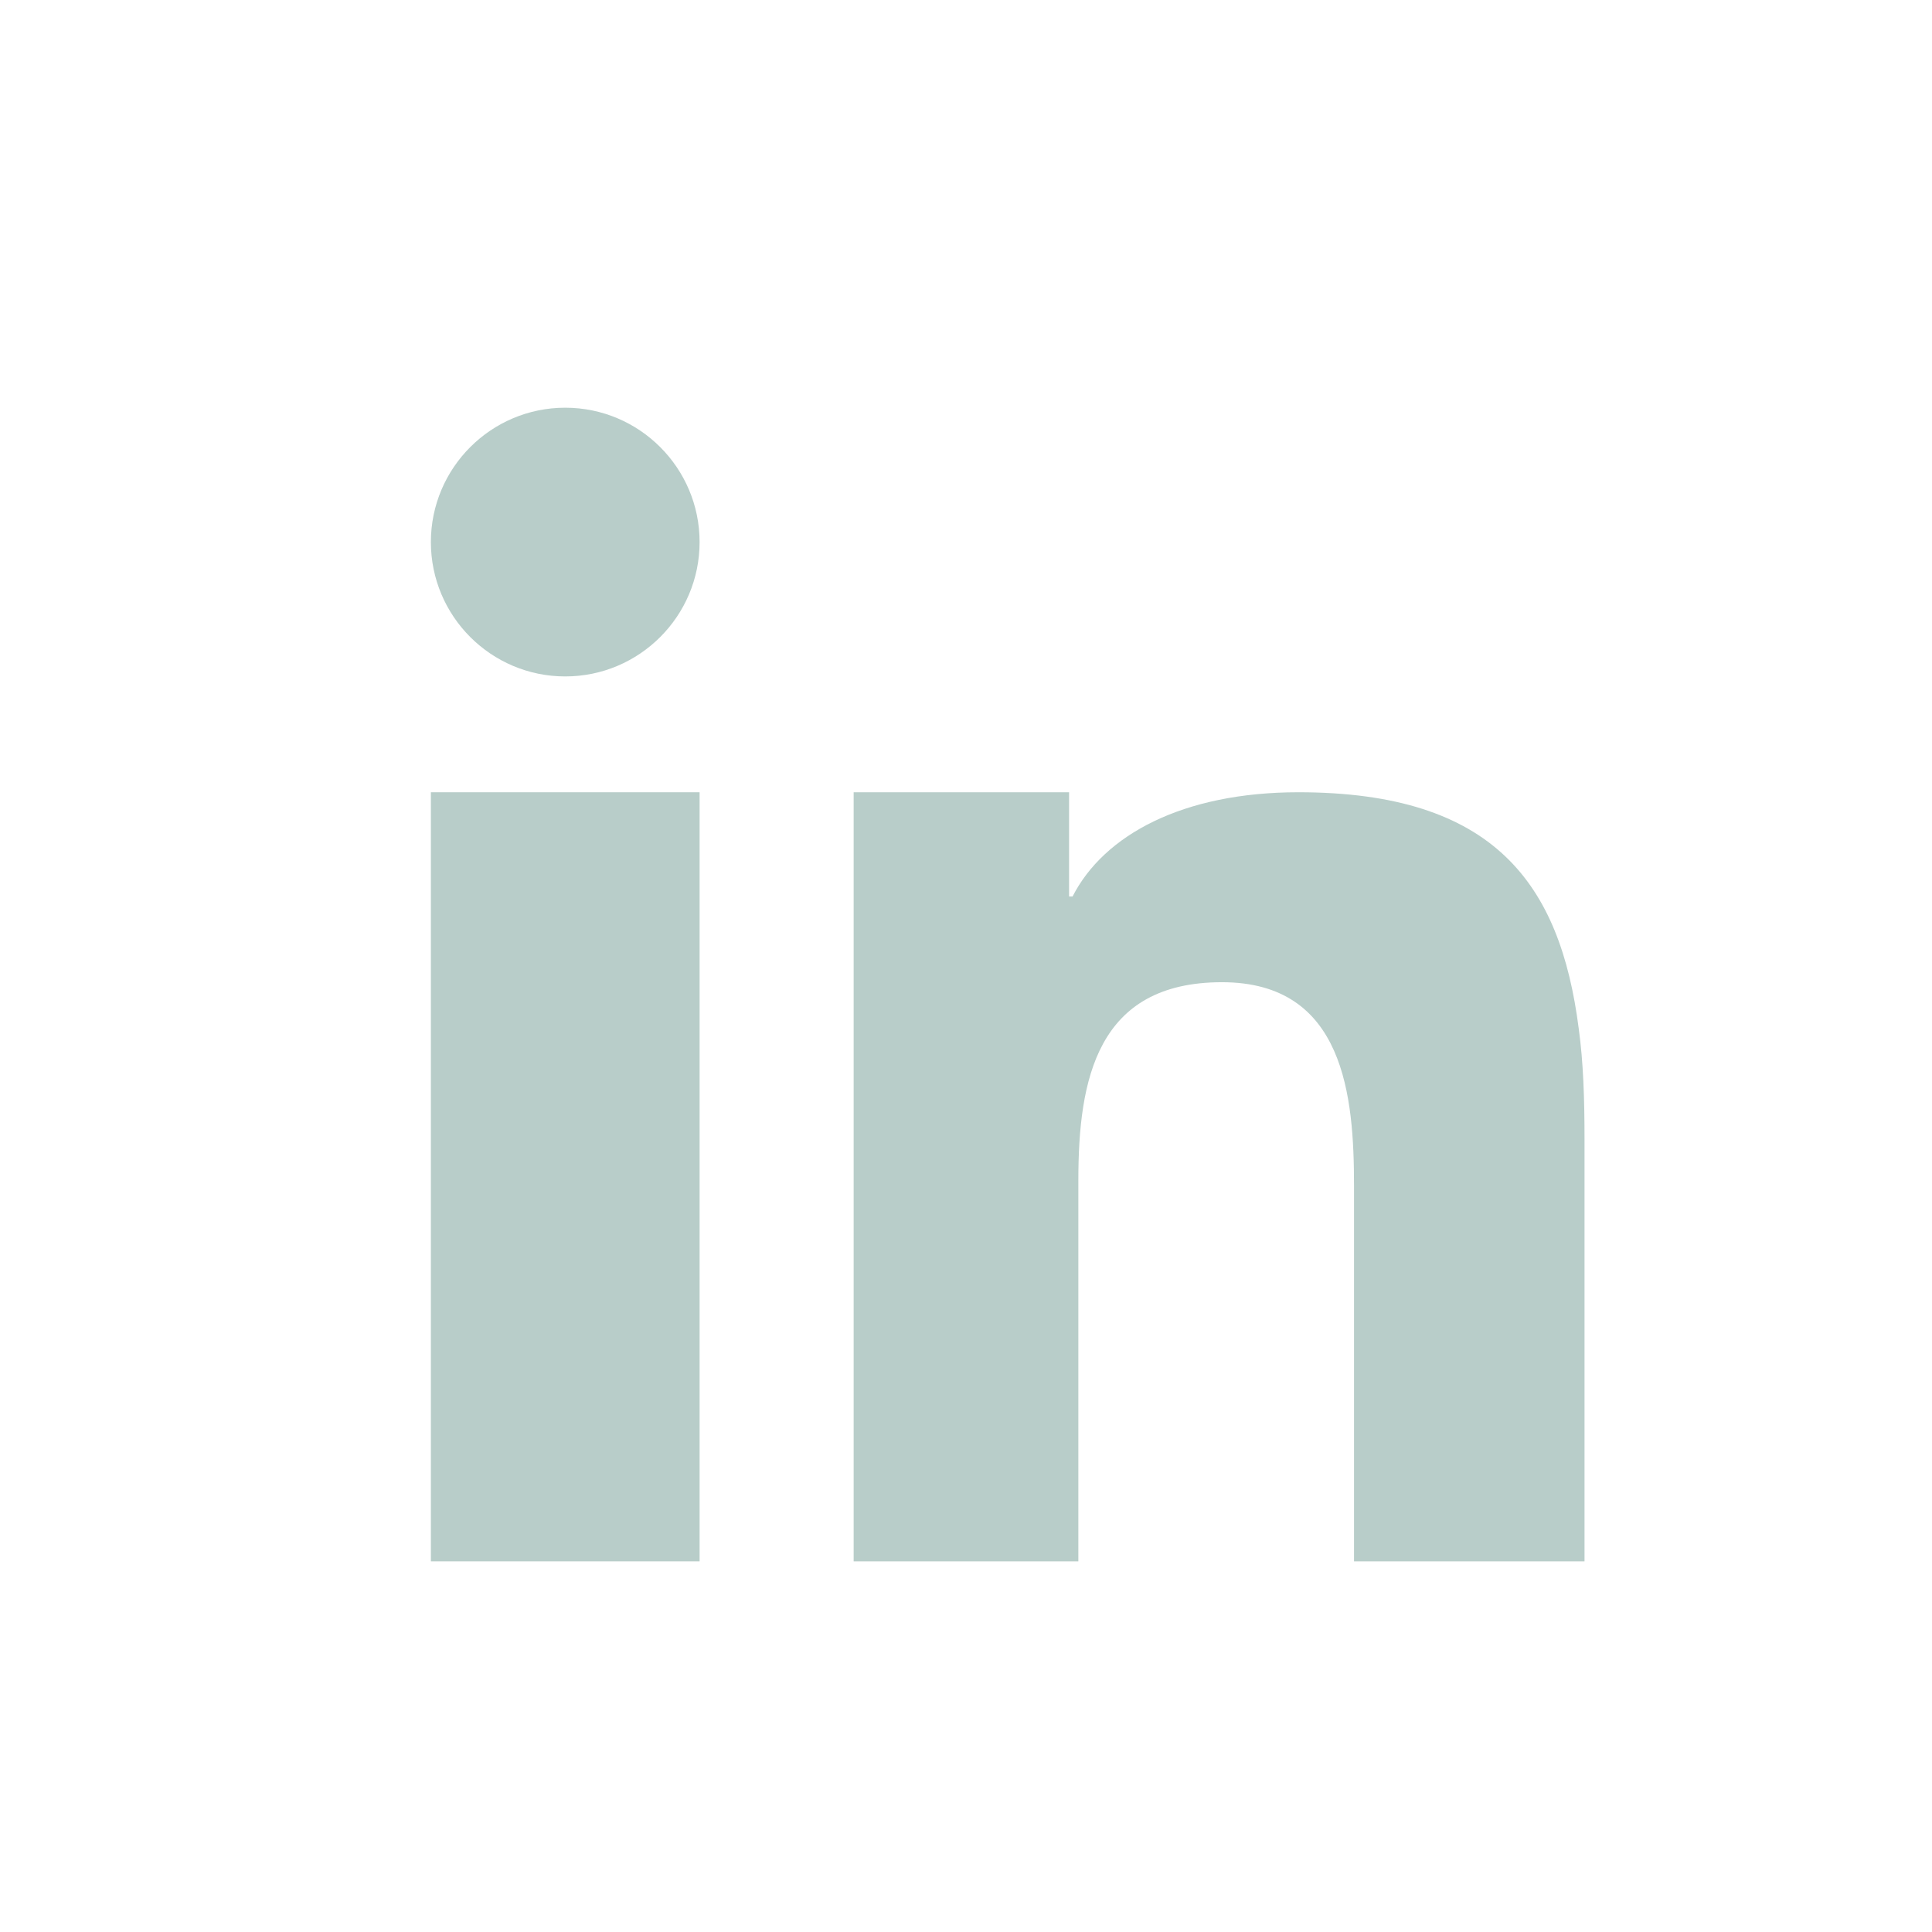 <?xml version="1.0" encoding="utf-8"?>
<!-- Generator: Adobe Illustrator 19.0.0, SVG Export Plug-In . SVG Version: 6.00 Build 0)  -->
<svg version="1.2" baseProfile="tiny" id="Layer_1" xmlns="http://www.w3.org/2000/svg" xmlns:xlink="http://www.w3.org/1999/xlink"
	 x="0px" y="0px" viewBox="0 0 166.8 166.8" xml:space="preserve">
<circle fill="none" cx="85" cy="87" r="82.4"/>
<g>
	<polygon id="XMLID_16_" fill="#B8CDC9" points="37.2,86 37.2,134.8 60.4,134.8 60.4,82.1 60.4,68.4 37.2,68.4 	"/>
	<path id="XMLID_15_" fill="#B8CDC9" d="M48.8,35.2c-6.4,0-11.6,5.2-11.6,11.6c0,6.4,5.2,11.6,11.6,11.6c6.4,0,11.6-5.2,11.6-11.6
		C60.4,40.4,55.2,35.2,48.8,35.2z"/>
	<path id="XMLID_14_" fill="#B8CDC9" d="M136.3,88.8c-1.6-12.5-7.3-20.4-24.2-20.4c-10,0-16.8,3.7-19.5,9h-0.3v-9H73.7v12.7v53.7
		h19.4v-32.9c0-8.7,1.6-17.1,12.4-17.1c10.6,0,11.4,9.9,11.4,17.6v32.4h19.9V98.3h0C136.8,94.9,136.7,91.7,136.3,88.8z"/>
</g>
</svg>
